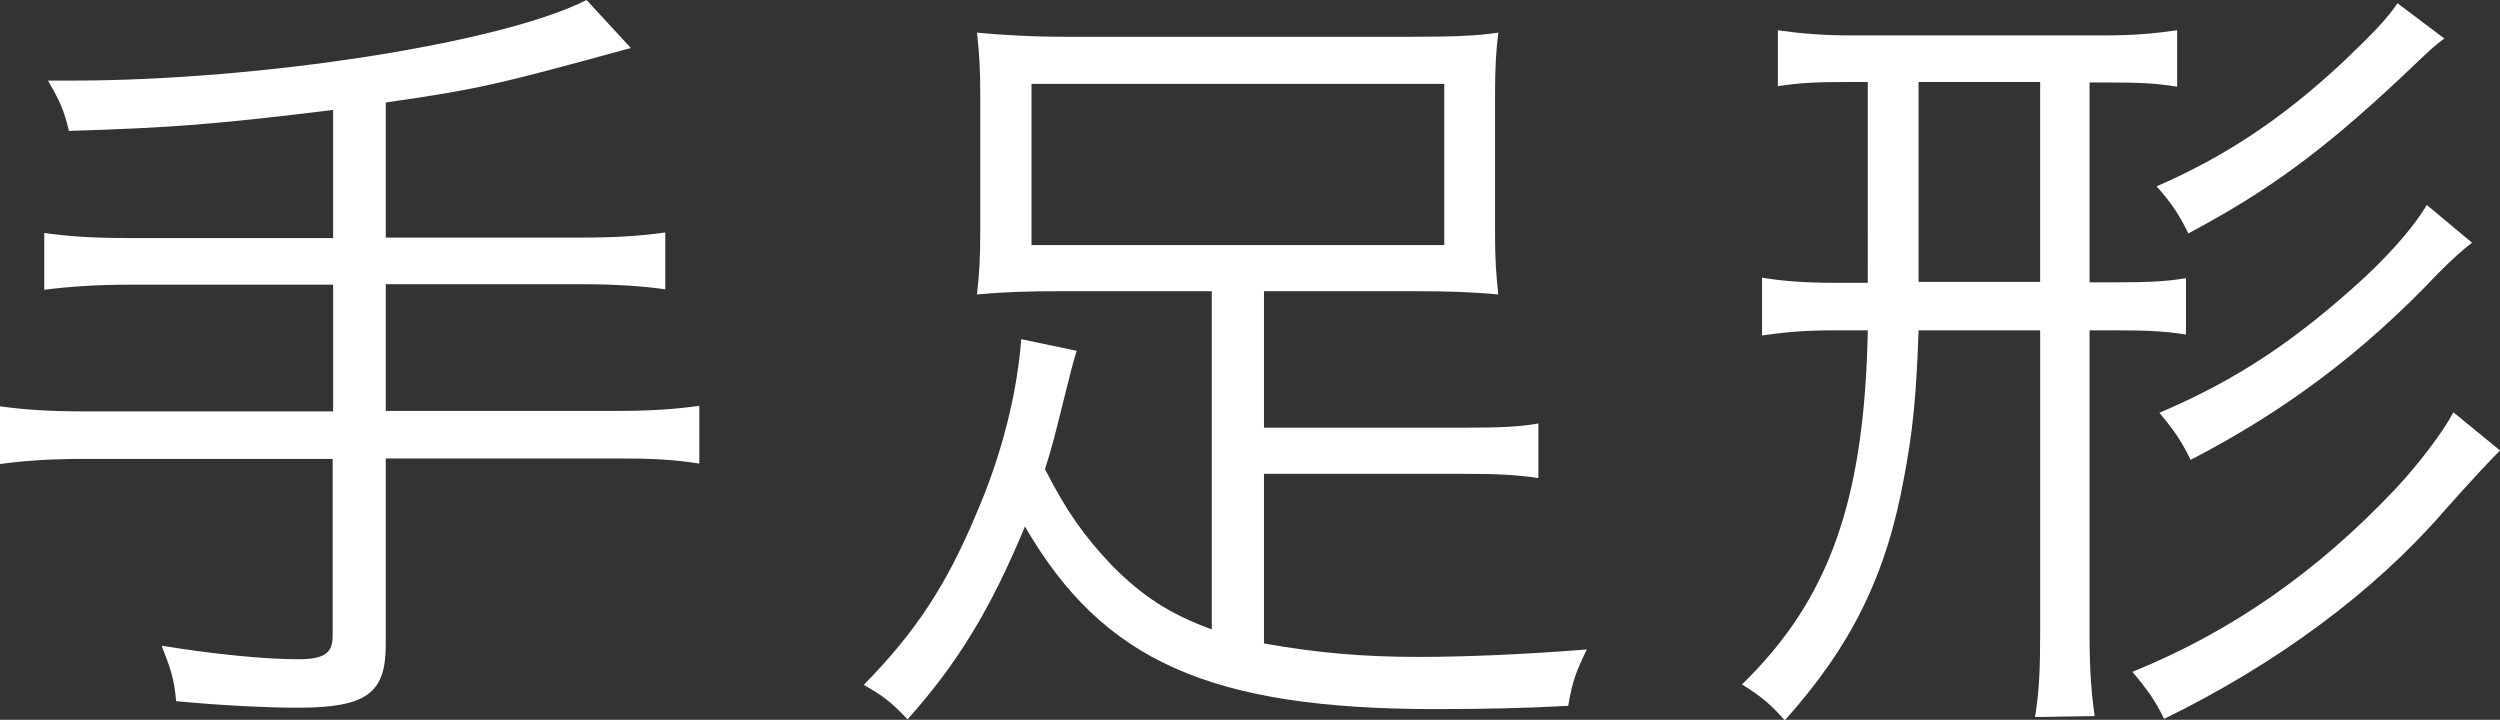 <?xml version="1.0" encoding="UTF-8"?>
<svg id="_レイヤー_2" data-name="レイヤー 2" xmlns="http://www.w3.org/2000/svg" width="53.66" height="15.45" viewBox="0 0 53.66 15.45">
  <rect x="0" y="0" width="53.66" height="15.45" fill="#333333" stroke="none"/>
  <defs>
    <style>
      .cls-1 {
        fill: #fff;
        stroke-width: 0px;
      }
    </style>
  </defs>
  <g id="img">
    <g>
      <path class="cls-1" d="M7.15,2.36c-2.54.31-3.44.38-5.67.45-.11-.45-.18-.61-.45-1.08h.5c4.09,0,9.25-.81,11.06-1.73l.95,1.03c-2.81.77-3.24.88-5.26,1.17v2.9h4.16c.83,0,1.33-.04,1.84-.11v1.22c-.49-.07-1.08-.11-1.82-.11h-4.18v2.72h4.93c.79,0,1.31-.04,1.8-.11v1.24c-.58-.09-1.03-.11-1.8-.11h-4.93v4c0,1.04-.41,1.35-1.89,1.35-.67,0-1.67-.05-2.61-.14-.04-.47-.11-.68-.31-1.19,1.1.18,2.21.29,2.93.29.56,0,.74-.13.74-.5v-3.8H1.82c-.77,0-1.3.04-1.82.11v-1.24c.49.07,1.01.11,1.82.11h5.33v-2.72H2.79c-.68,0-1.31.04-1.84.11v-1.22c.49.07,1.01.11,1.84.11h4.36v-2.74Z"/>
      <path class="cls-1" d="M26.03,6.25h-3.22c-.79,0-1.31.02-1.84.07.05-.45.07-.79.07-1.3V2c0-.52-.02-.85-.07-1.3.5.05,1.17.09,1.94.09h7.31c.97,0,1.48-.02,1.94-.09-.05.4-.07.77-.07,1.3v3.02c0,.54.02.85.07,1.3-.56-.05-1.01-.07-1.82-.07h-3.21v2.93h4.25c.85,0,1.24-.02,1.64-.09v1.17c-.49-.07-.86-.09-1.64-.09h-4.25v3.64c1.1.2,2.12.29,3.31.29.97,0,2.23-.05,3.62-.16-.23.47-.31.68-.4,1.21-.9.05-1.85.07-2.84.07-4.84,0-7.15-1.03-8.82-3.92-.74,1.78-1.44,2.93-2.52,4.14-.36-.38-.52-.5-.94-.74,1.13-1.15,1.78-2.16,2.41-3.66.54-1.24.88-2.57.97-3.76l1.19.25c-.09.29-.14.5-.25.94-.22.88-.27,1.1-.43,1.6.47.92.83,1.42,1.42,2.05.67.68,1.26,1.06,2.16,1.39v-7.26ZM22.14,1.8v3.46h8.86V1.8h-8.86Z"/>
      <path class="cls-1" d="M39.64,1.76c-.68,0-1.03.02-1.48.09V.65c.5.07.96.11,1.57.11h5.42c.67,0,1.08-.04,1.58-.11v1.21c-.45-.07-.76-.09-1.5-.09h-.38v4.29h.54c.74,0,1.12-.02,1.53-.09v1.21c-.45-.07-.79-.09-1.53-.09h-.54v6.48c0,.83.04,1.31.11,1.8l-1.28.02c.09-.56.11-1.03.11-1.8v-6.5h-2.61c-.05,1.46-.13,2.2-.31,3.15-.38,2.11-1.13,3.62-2.56,5.22-.31-.34-.47-.49-.92-.77,1.87-1.82,2.63-3.94,2.7-7.6h-.72c-.65,0-1.06.04-1.55.11v-1.24c.43.07.9.11,1.57.11h.7V1.76h-.47ZM41.18,6.05h2.61V1.76h-2.61v4.29ZM53.66,9.67q-.41.41-1.21,1.31c-1.5,1.73-3.6,3.28-6,4.45-.18-.38-.36-.63-.68-1.01,2.12-.86,3.96-2.14,5.65-3.93.52-.56,1.01-1.21,1.24-1.64l.99.81ZM52.46.83c-.22.16-.31.25-.92.83-1.73,1.62-2.88,2.45-4.57,3.35-.2-.41-.36-.65-.68-1.01,1.49-.65,2.7-1.46,3.98-2.65.68-.65.96-.94,1.19-1.28l1.01.76ZM53.07,5.2c-.23.18-.41.34-.74.67-1.6,1.69-3.28,2.95-5.31,4-.23-.47-.4-.68-.67-1.01,1.69-.72,2.95-1.57,4.43-2.93.59-.56,1.04-1.08,1.31-1.53l.97.81Z"/>
    </g>
  </g>
</svg>